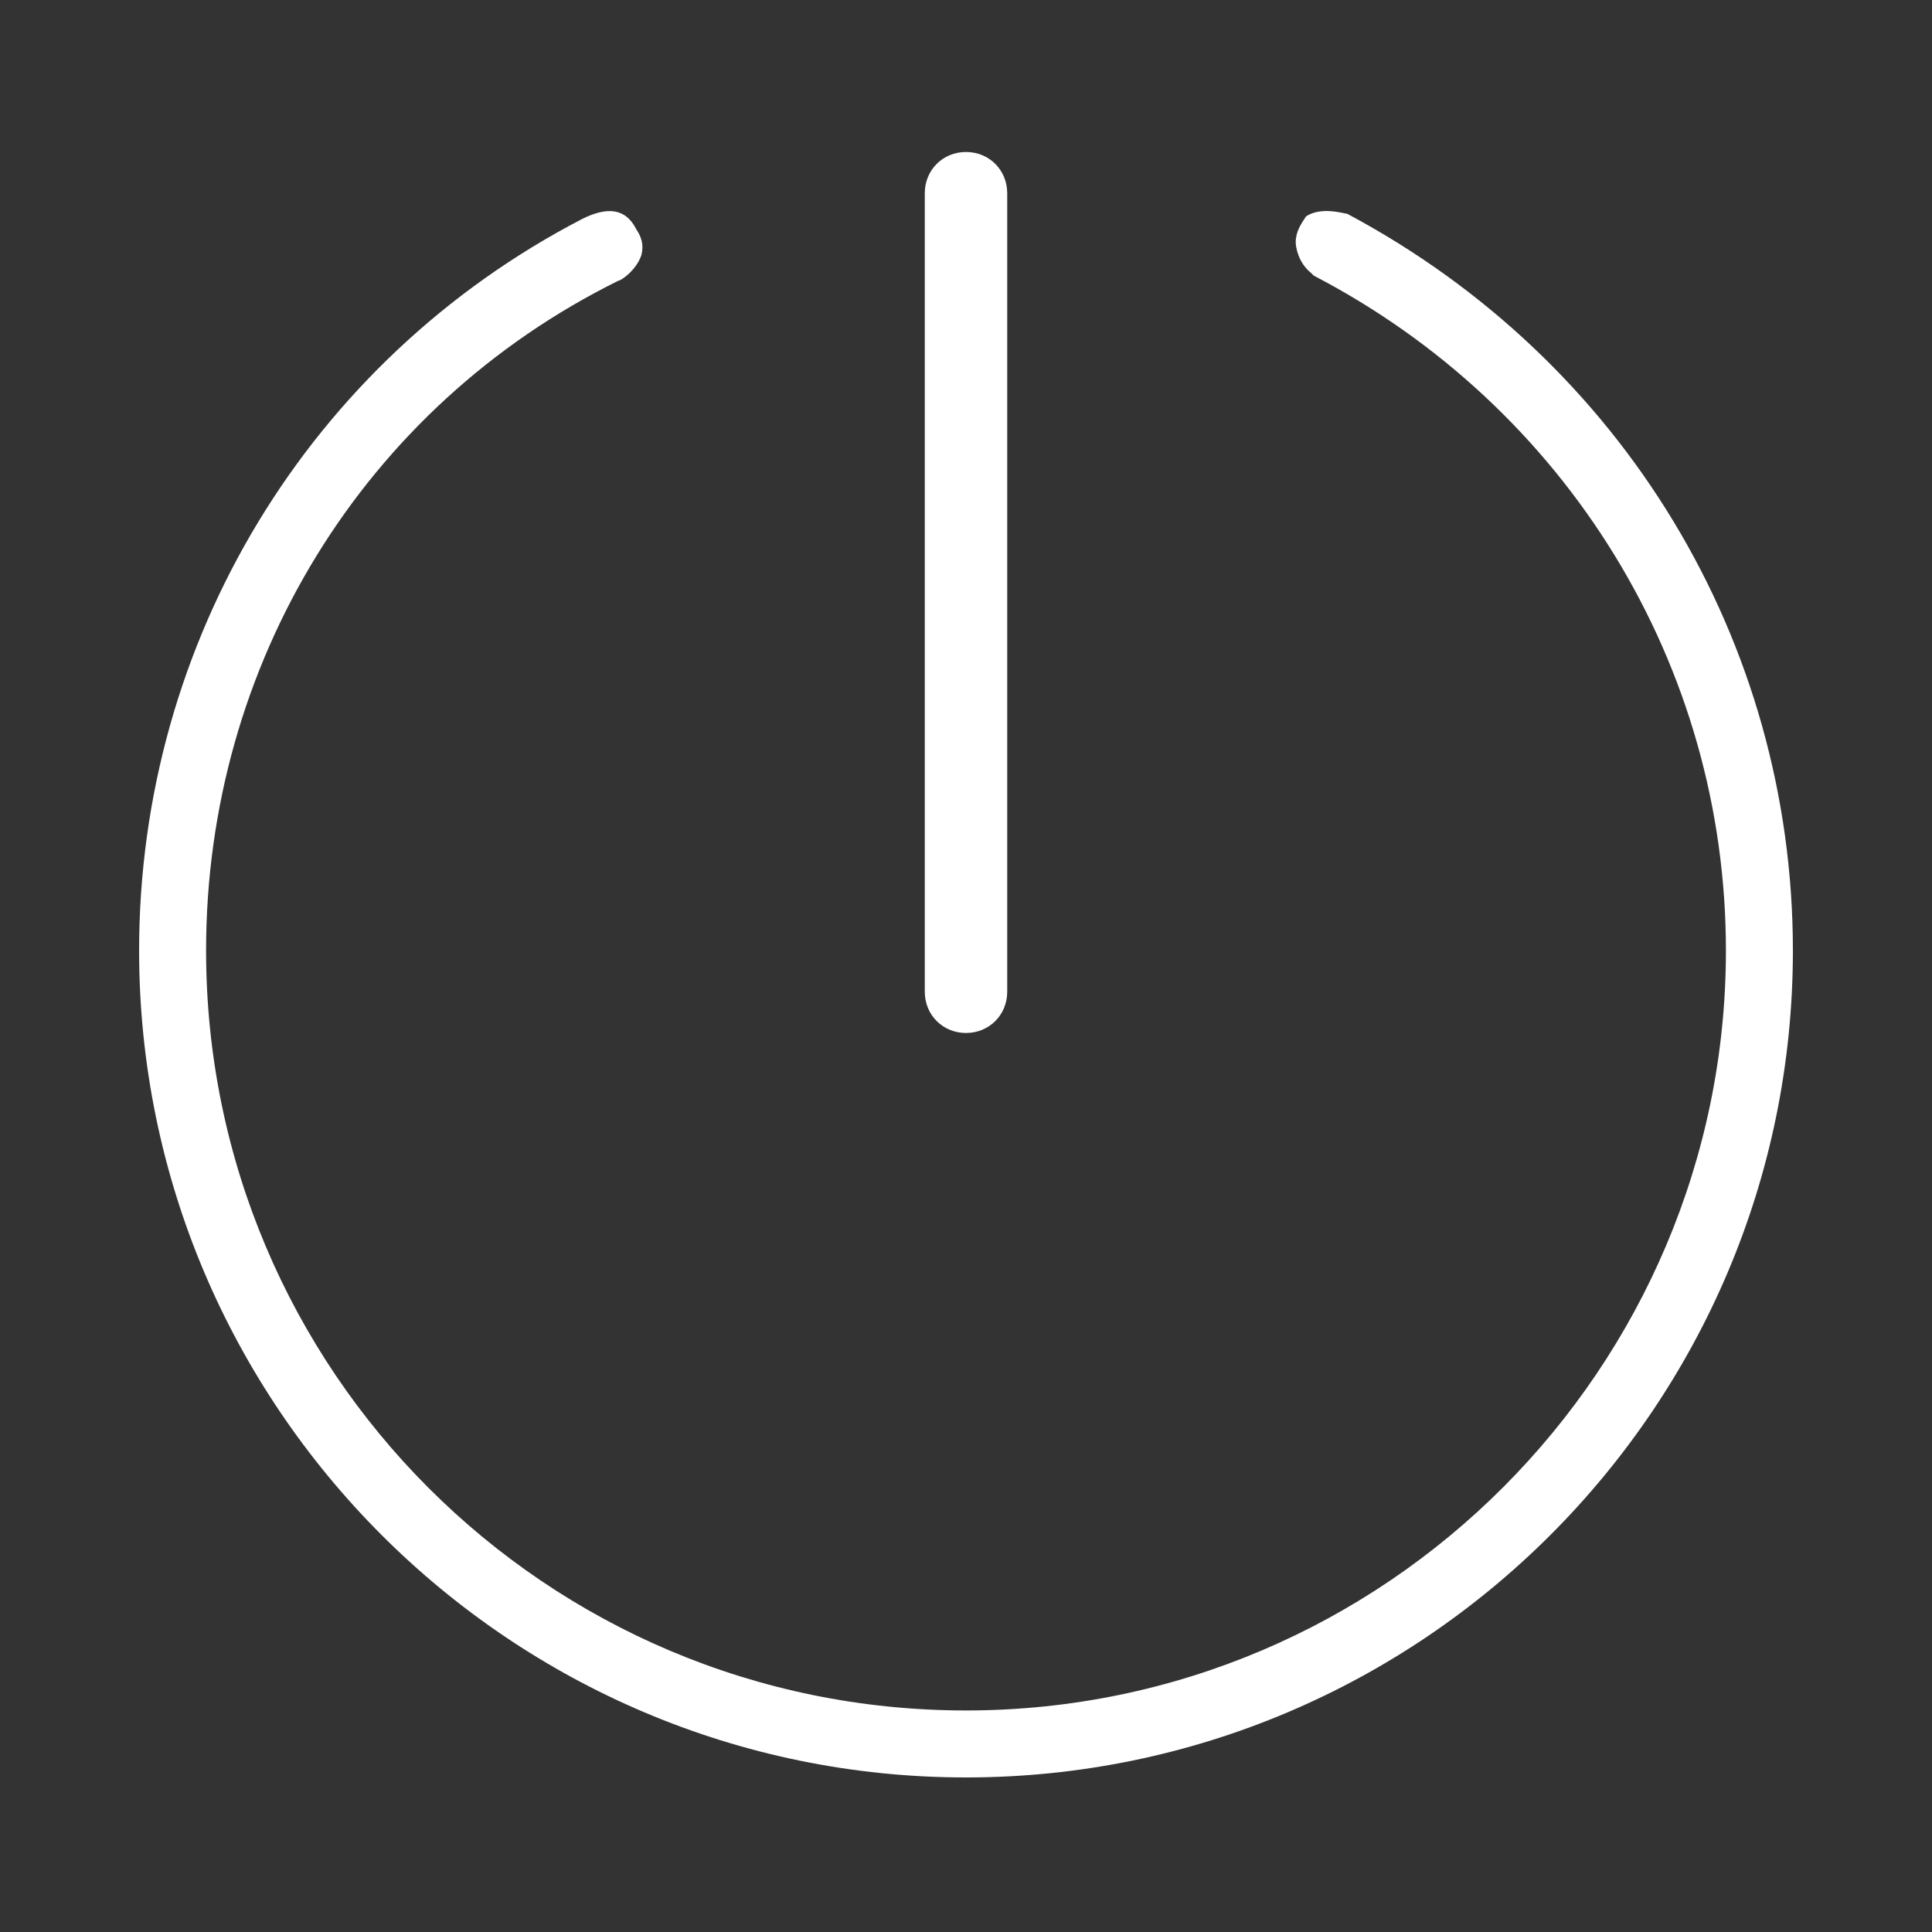 <?xml version="1.0" encoding="utf-8"?>
<!-- Generator: Adobe Illustrator 23.0.1, SVG Export Plug-In . SVG Version: 6.00 Build 0)  -->
<svg version="1.1" id="Ebene_1" xmlns="http://www.w3.org/2000/svg" xmlns:xlink="http://www.w3.org/1999/xlink" x="0px" y="0px"
	 viewBox="0 0 75 75" style="enable-background:new 0 0 75 75;" xml:space="preserve">
<rect x="0" y="0" width="75" height="75" fill="#333333" stroke="none"/>
<style type="text/css">
	.st0{fill:#FFFFFF;}
</style>
<path class="st0" d="M37.5,69C19.8,69,5.4,54.6,5.4,36.9c0-12,6.6-22.9,17.2-28.4c1-0.5,1.7-0.4,2.1,0.4c0.2,0.3,0.3,0.6,0.2,1
	c-0.2,0.6-0.8,1-0.9,1C14.1,15.8,8,25.8,8,36.9c0,16.3,13.2,29.5,29.5,29.5S67,53.1,67,36.9c0-11.1-6.2-21.1-16-26.2l-0.1-0.1
	c-0.5-0.4-0.6-1-0.6-1.2c0-0.4,0.2-0.7,0.4-1c0.6-0.4,1.5-0.1,1.6-0.1C63,14,69.6,24.9,69.6,36.9C69.6,54.6,55.2,69,37.5,69"/>
<path class="st0" d="M37.5,40.1c-0.9,0-1.6-0.7-1.6-1.6v-31c0-0.9,0.7-1.6,1.6-1.6c0.9,0,1.6,0.7,1.6,1.6v31
	C39.1,39.4,38.4,40.1,37.5,40.1"/>
</svg>
